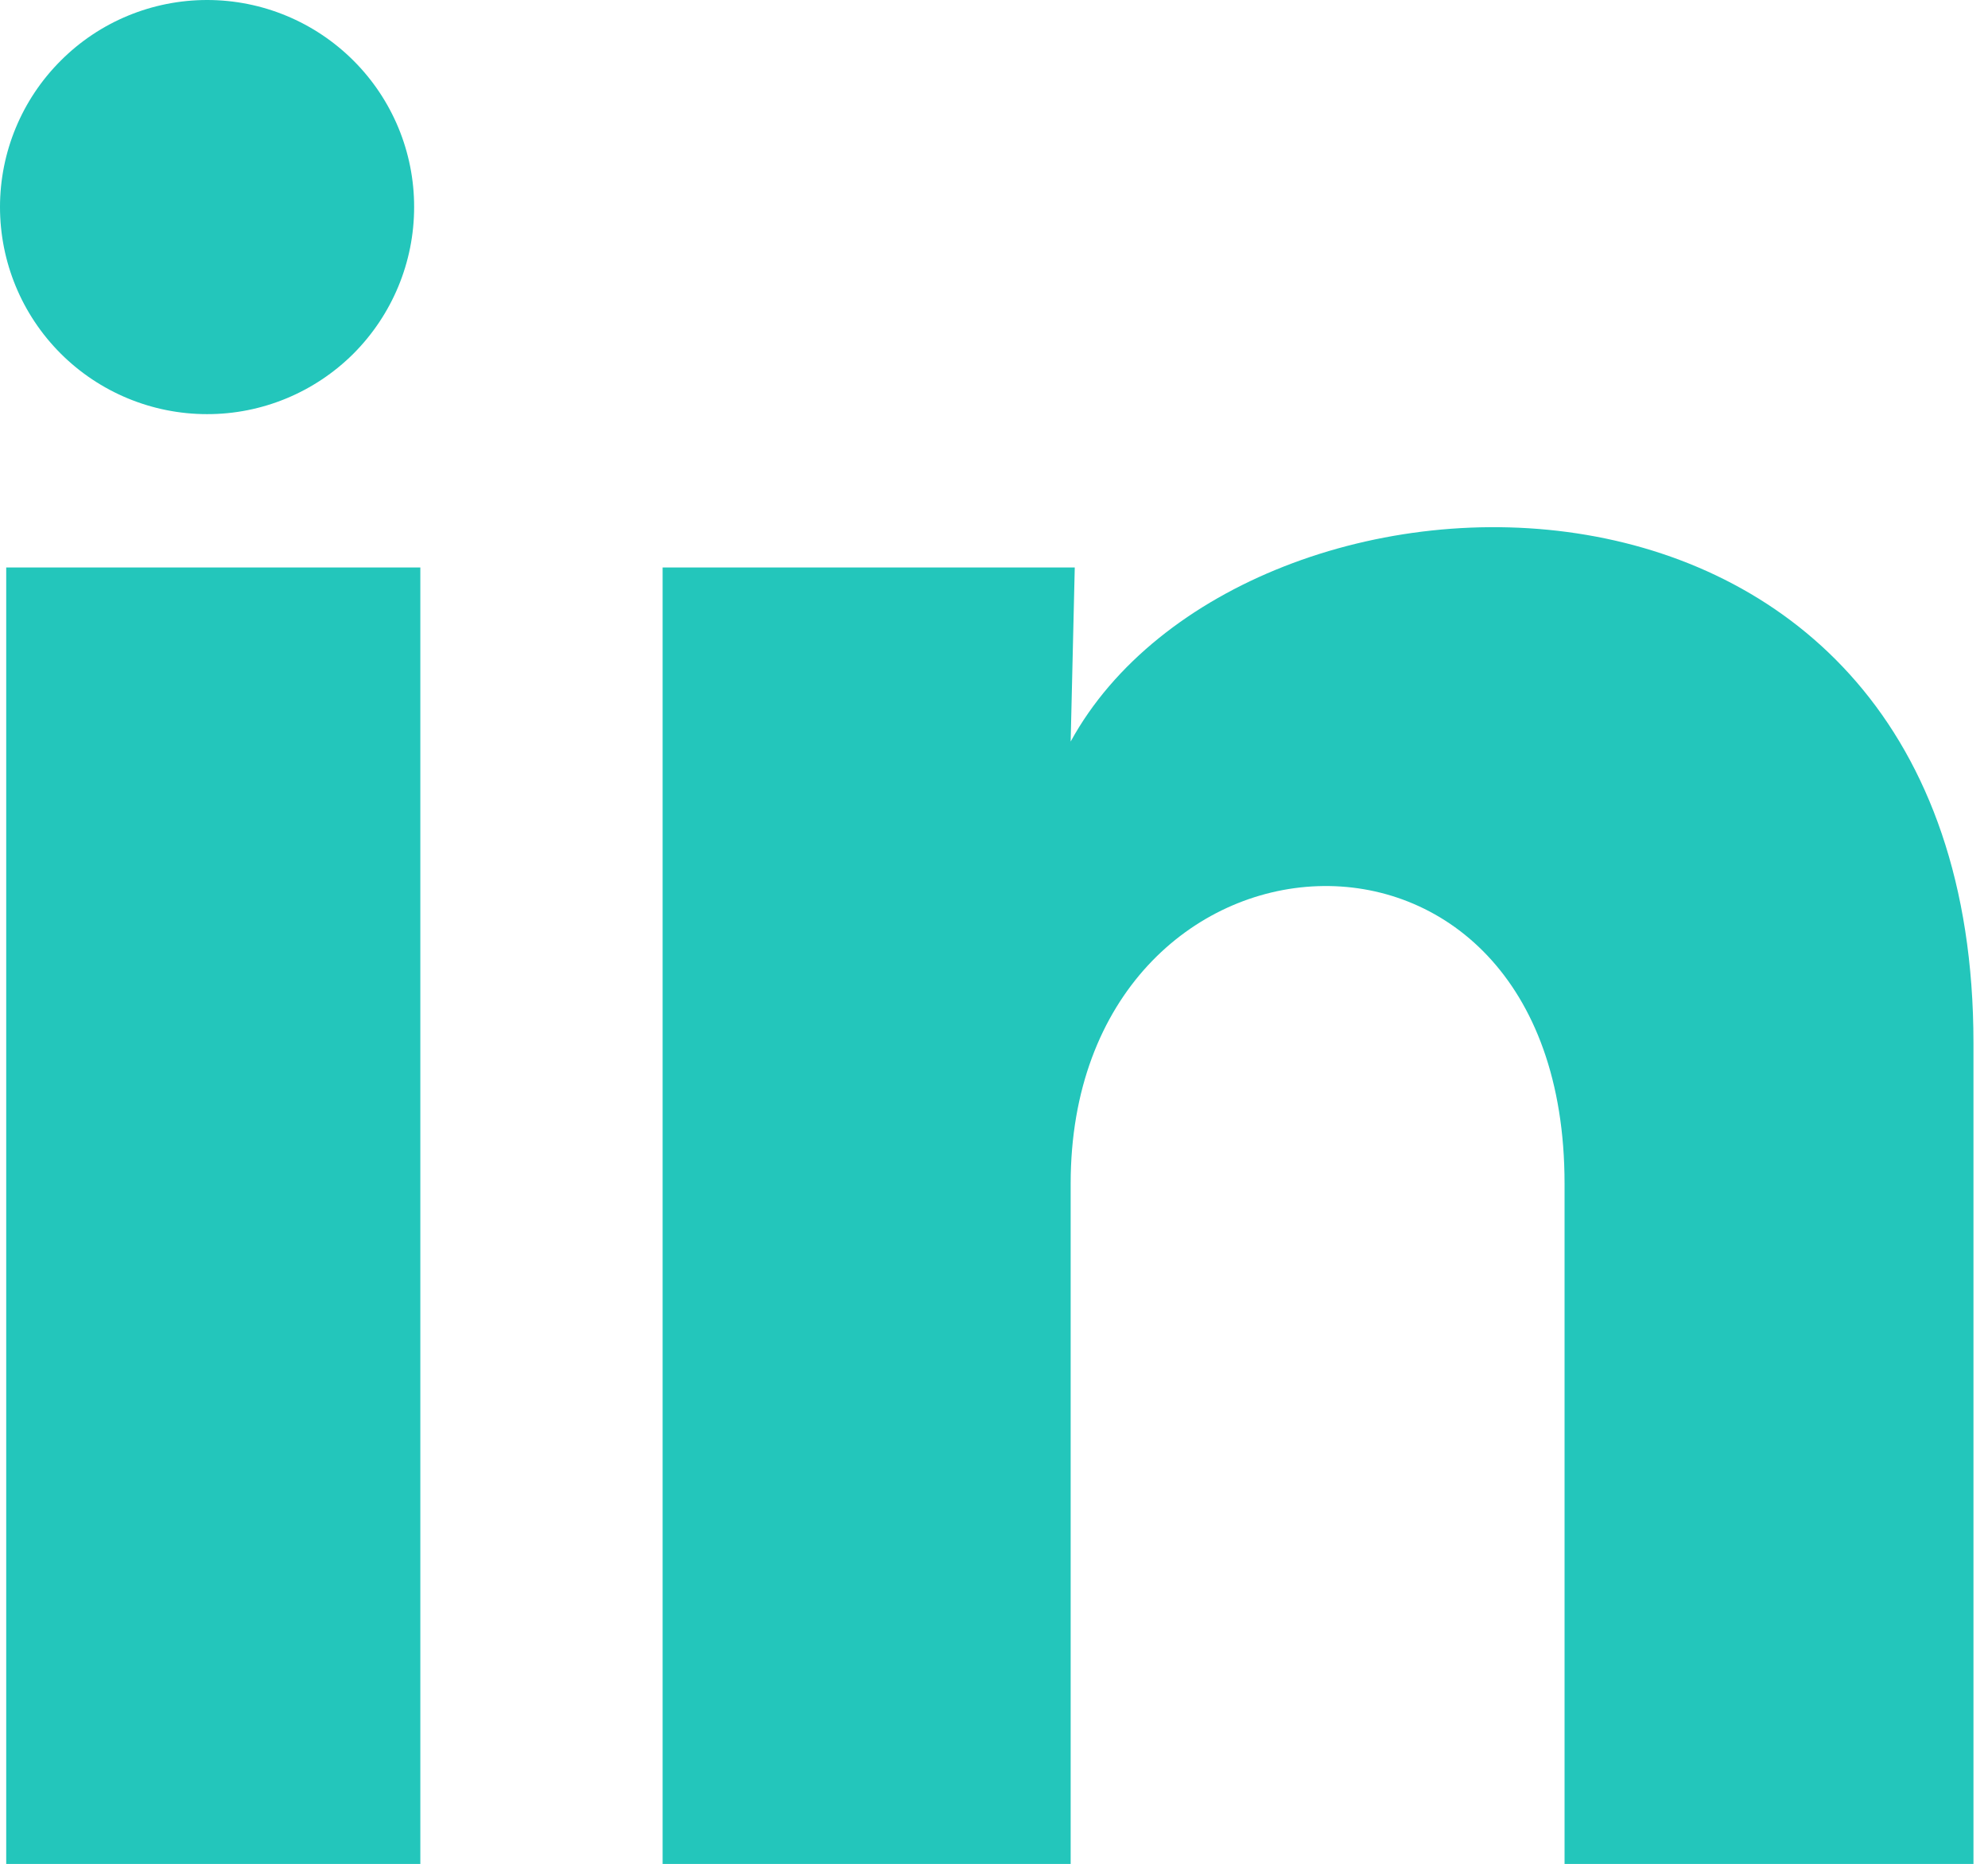 <?xml version="1.0" encoding="UTF-8"?>
<!-- Generated by Pixelmator Pro 3.7 -->
<svg width="16" height="15" viewBox="0 0 16 15" xmlns="http://www.w3.org/2000/svg">
    <path id="Path" fill="#23c6bb" stroke="none" d="M 3.333 1.667 C 3.333 2.11 3.157 2.533 2.845 2.846 C 2.532 3.158 2.108 3.334 1.666 3.333 C 1.224 3.333 0.8 3.157 0.488 2.845 C 0.175 2.532 -0 2.108 0 1.666 C 0 1.224 0.176 0.8 0.489 0.488 C 0.801 0.175 1.225 -0 1.667 0 C 2.11 0 2.533 0.176 2.846 0.489 C 3.158 0.801 3.334 1.225 3.333 1.667 L 3.333 1.667 Z M 3.383 4.567 L 0.05 4.567 L 0.05 15.001 L 3.383 15.001 L 3.383 4.567 Z M 8.65 4.567 L 5.333 4.567 L 5.333 15.001 L 8.617 15.001 L 8.617 9.526 C 8.617 6.476 12.592 6.192 12.592 9.526 L 12.592 15.001 L 15.883 15.001 L 15.883 8.393 C 15.883 3.251 10 3.442 8.617 5.968 L 8.65 4.567 L 8.65 4.567 Z"/>
</svg>
